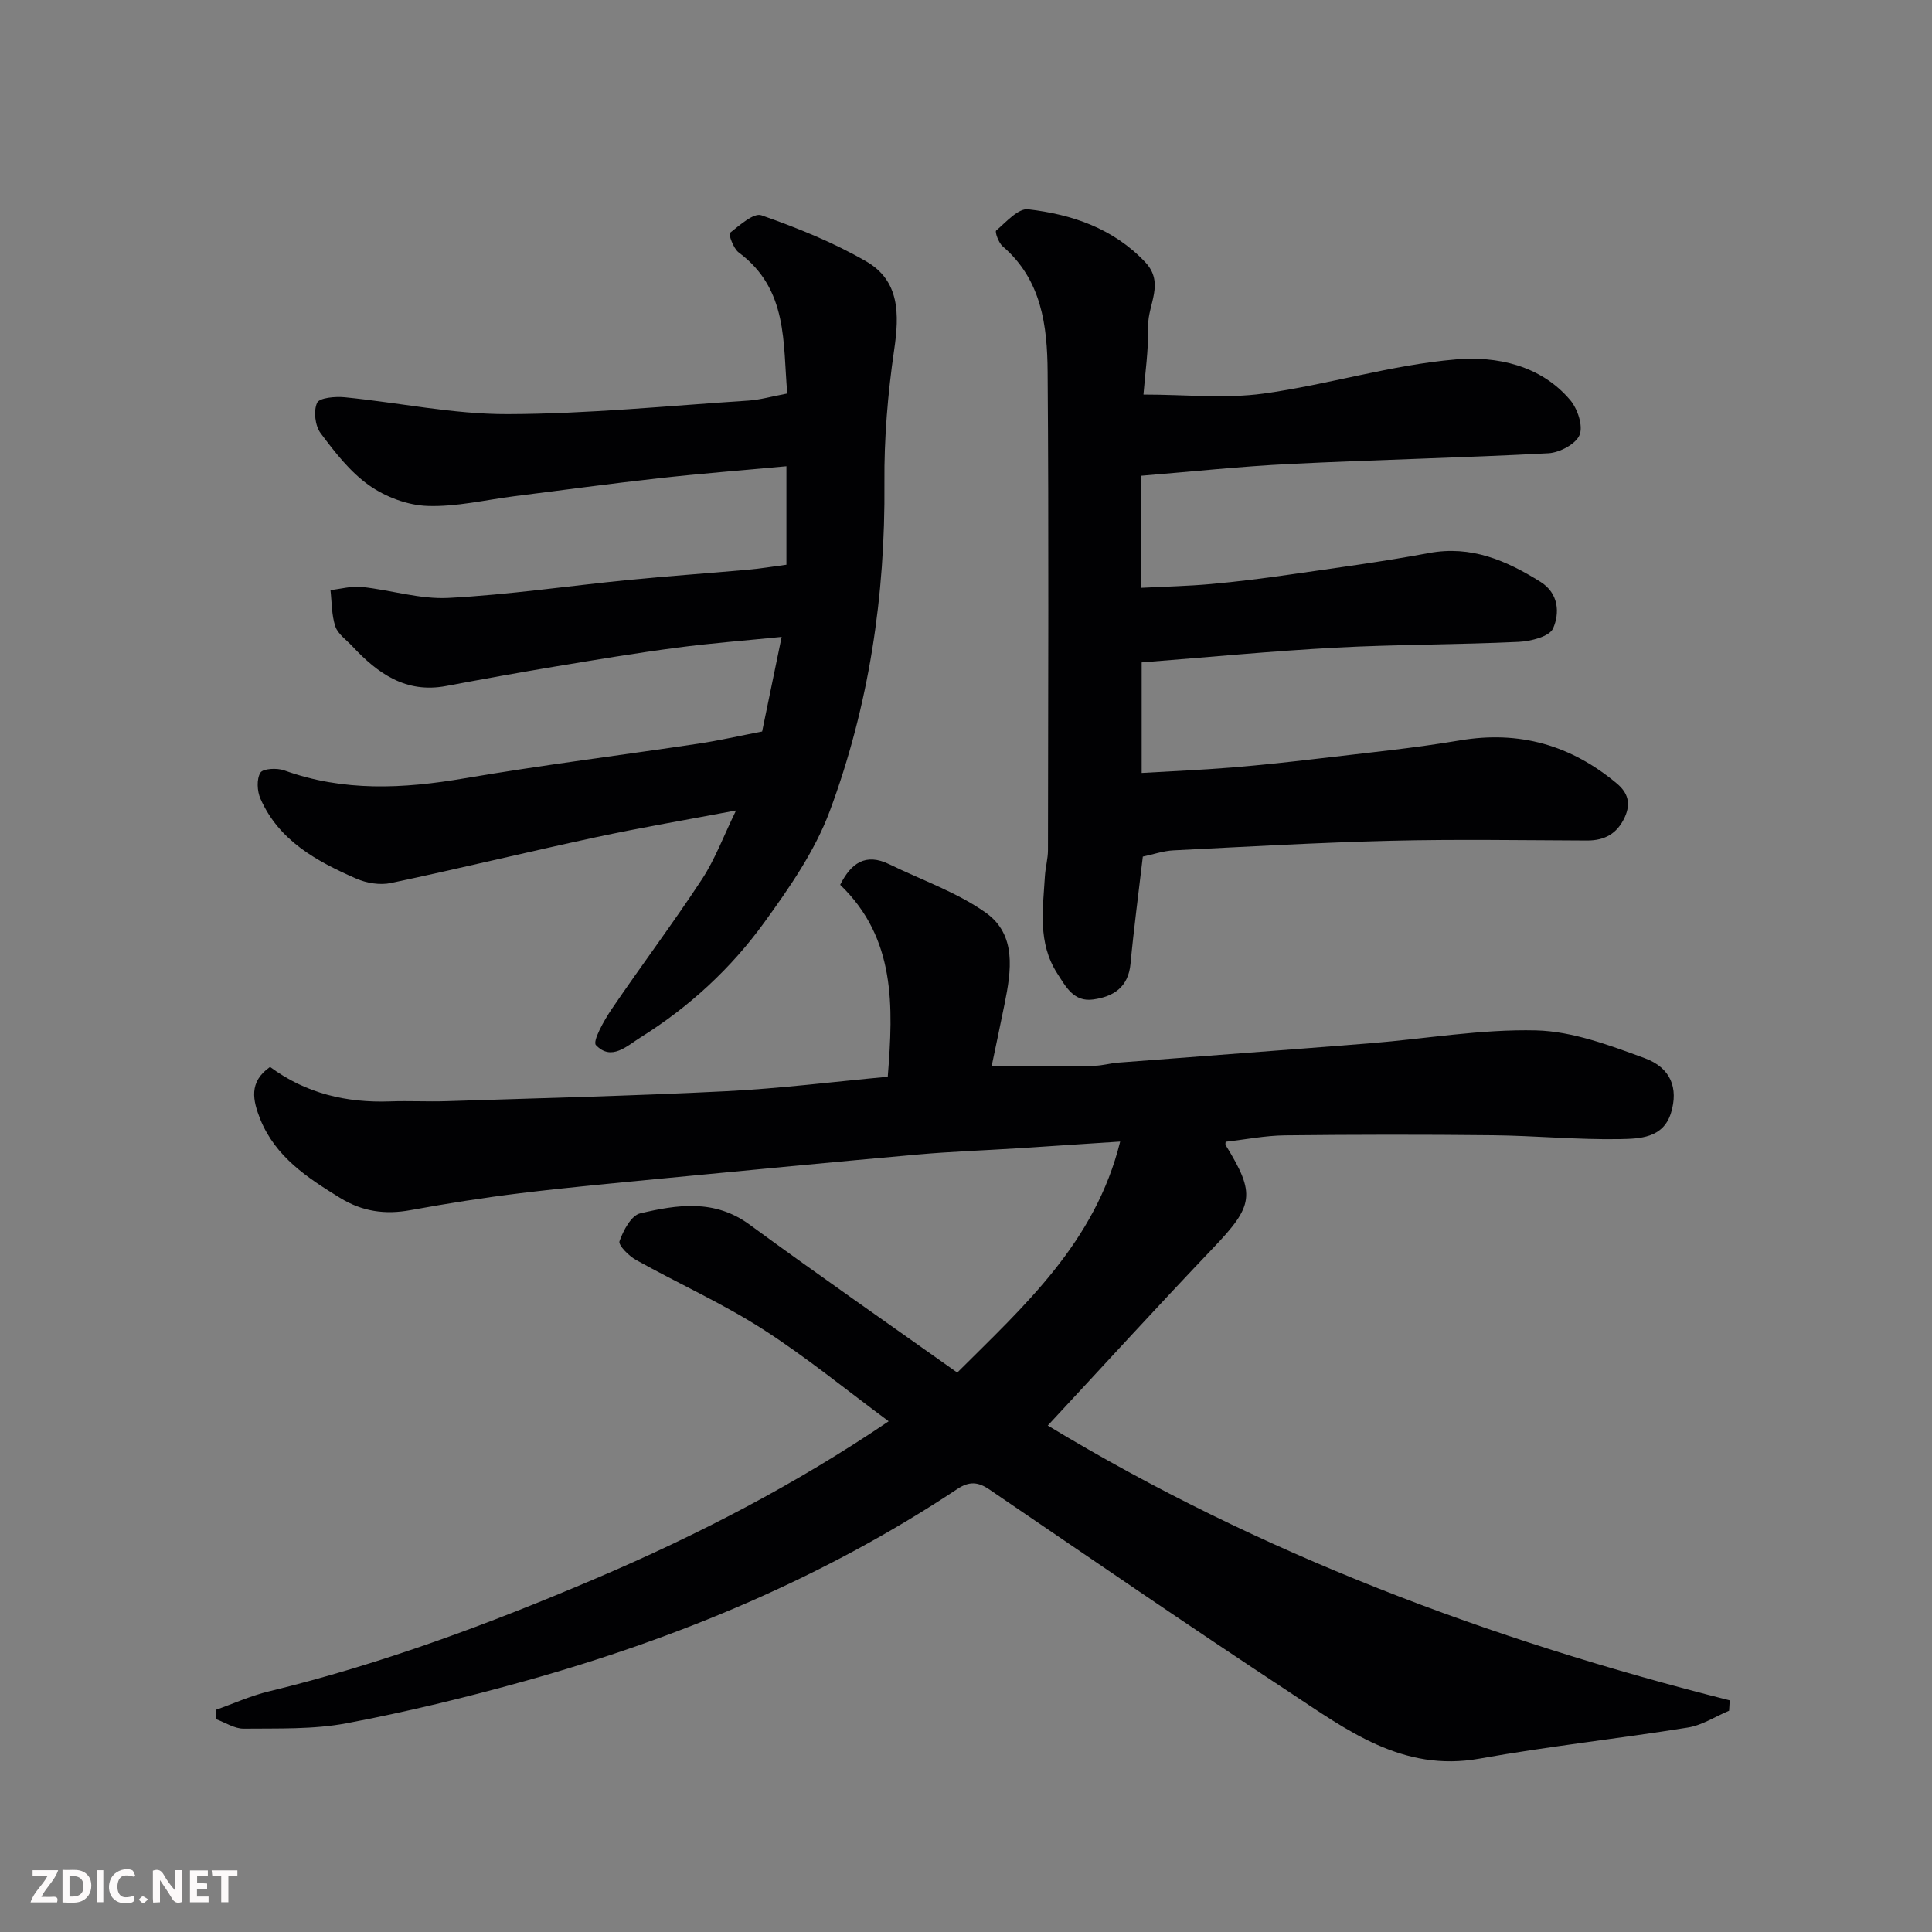 <svg enable-background="new 0 0 400 400" viewBox="0 0 400 400" xmlns="http://www.w3.org/2000/svg"><rect x="0" y="0" width="400" height="400" fill="#808080" stroke="none"/><path d="m55.91 220.9c7.4 5.48 15.82 7.47 24.92 7.13 3.83-.14 7.67.08 11.5-.04 19.37-.63 38.74-1.1 58.09-2.07 11.11-.56 22.17-1.96 33.38-2.99 1.16-14.67 1.67-28.65-9.85-39.74 2.23-4.45 5.23-6.67 10.2-4.24 6.68 3.27 13.91 5.75 19.91 9.99 6.48 4.58 5.31 12.08 3.91 18.99-.9 4.46-1.85 8.91-2.65 12.75 7.01 0 14.15.04 21.28-.03 1.62-.02 3.23-.51 4.86-.64 17.4-1.35 34.8-2.62 52.2-4.01 11.47-.92 22.95-2.95 34.38-2.67 7.55.19 15.21 3.09 22.47 5.75 5.45 2 7 6.24 5.46 11.3-1.61 5.32-6.59 5.38-10.65 5.46-8.76.15-17.53-.71-26.3-.8-14.33-.16-28.66-.14-42.99.02-4.08.05-8.15.86-12.27 1.33 0 .12-.12.51.02.73 6.24 10.13 5.76 12.49-2.59 21.24-11.52 12.08-22.77 24.42-34.26 36.78 43.99 26.61 91.51 44.36 141.19 56.9-.04.72-.09 1.43-.13 2.15-2.84 1.19-5.58 3.01-8.54 3.48-14.36 2.31-28.85 3.87-43.16 6.44-15.93 2.86-27.5-5.98-39.38-13.8-20.85-13.73-41.43-27.88-62.07-41.93-2.33-1.59-4.17-1.74-6.62-.11-27.57 18.31-57.72 30.88-89.47 39.75-12.21 3.41-24.57 6.42-37.03 8.77-6.92 1.3-14.16 1.03-21.27 1.11-1.88.02-3.78-1.26-5.67-1.94-.05-.65-.09-1.29-.14-1.94 3.66-1.29 7.24-2.92 11-3.83 23.33-5.66 45.75-14.01 67.76-23.4 21.02-8.96 41.29-19.45 60.59-32.53-8.77-6.48-17.13-13.35-26.18-19.14-8.34-5.33-17.46-9.43-26.13-14.26-1.49-.83-3.71-3.06-3.42-3.88.78-2.21 2.42-5.32 4.26-5.76 7.67-1.81 15.39-3.01 22.64 2.3 14.08 10.32 28.42 20.28 43.03 30.66 13.82-13.8 28.56-26.91 33.73-47.83-7.67.5-14.61.97-21.55 1.41-6.75.43-13.52.66-20.26 1.26-17.51 1.56-35 3.25-52.5 4.93-9.97.96-19.94 1.88-29.88 3.09-7.62.93-15.21 2.13-22.76 3.51-5.26.96-9.97.29-14.58-2.55-6.77-4.17-13.31-8.45-16.49-16.23-1.56-3.95-2.47-7.74 2.01-10.87z" fill="#010103"/><path d="m162.82 116.92c0-7.14 0-13.76 0-20.39-8.97.83-17.78 1.52-26.56 2.5-9.92 1.1-19.82 2.46-29.73 3.7-6.01.76-12.05 2.23-18.03 2.02-4.11-.14-8.68-1.86-12.07-4.26-3.95-2.79-7.12-6.87-10.06-10.82-1.14-1.53-1.49-4.59-.72-6.27.49-1.06 3.77-1.34 5.72-1.15 11.24 1.11 22.46 3.52 33.68 3.49 16.63-.04 33.26-1.72 49.89-2.8 2.43-.16 4.83-.86 8.06-1.47-.95-10.4.26-21.56-10.07-29.21-1.09-.81-2.13-3.79-1.82-4.03 2-1.57 4.92-4.22 6.53-3.66 7.45 2.62 14.9 5.61 21.72 9.56 6.94 4.02 6.85 10.93 5.77 18.29-1.33 9.1-2.1 18.37-2.02 27.56.2 23.36-3.2 46.14-11.32 67.96-3.07 8.24-8.34 15.85-13.56 23.05-6.89 9.51-15.52 17.48-25.55 23.75-2.88 1.8-6.09 5.02-9.3 1.63-.74-.78 1.68-5.11 3.23-7.4 6.14-9.04 12.72-17.78 18.71-26.91 2.74-4.17 4.49-8.98 7.07-14.26-10.26 1.94-19.7 3.54-29.05 5.55-14.16 3.04-28.23 6.48-42.4 9.47-2.25.48-5.04.03-7.18-.91-8.17-3.58-16-7.82-19.84-16.55-.69-1.57-.82-4.05-.01-5.38.53-.87 3.43-1.02 4.91-.49 12.3 4.45 24.67 3.82 37.31 1.66 16.11-2.75 32.34-4.77 48.5-7.19 4.19-.63 8.34-1.58 13.16-2.51 1.24-6.01 2.58-12.5 4.04-19.59-7.4.75-14.57 1.29-21.68 2.23-8.42 1.11-16.8 2.51-25.17 3.9-7.55 1.26-15.09 2.62-22.62 4.04-8.33 1.57-14.17-2.61-19.41-8.23-1.24-1.33-2.99-2.52-3.52-4.1-.79-2.36-.72-5.01-1.01-7.53 2.16-.24 4.36-.87 6.48-.65 6.01.63 12.03 2.58 17.95 2.27 12.43-.65 24.8-2.48 37.2-3.71 8.18-.81 16.39-1.37 24.58-2.11 2.73-.23 5.42-.68 8.19-1.05z" fill="#010103"/><path d="m236.61 177.35c-.88 7.55-1.86 14.85-2.55 22.19-.46 4.87-3.53 6.81-7.74 7.39-4 .55-5.62-2.59-7.43-5.4-4.09-6.34-2.96-13.3-2.55-20.17.11-1.79.63-3.58.63-5.36.04-33 .18-66-.07-98.99-.07-9.55-1.23-19.09-9.31-26.01-.84-.72-1.65-3.01-1.35-3.26 2.05-1.75 4.57-4.65 6.62-4.41 9.1 1.06 17.62 3.94 24.24 10.94 4.1 4.33.54 8.78.62 13.13.09 5.04-.66 10.09-.98 14.29 8.8 0 16.95.88 24.83-.2 13.38-1.84 26.49-5.95 39.89-7.08 8.33-.7 17.51 1.16 23.64 8.43 1.52 1.8 2.7 5.34 1.93 7.22-.76 1.87-4.12 3.65-6.43 3.78-17.85.95-35.74 1.34-53.59 2.22-10.17.5-20.32 1.59-30.75 2.44v23.2c4.79-.25 9.63-.35 14.43-.78 5.38-.48 10.75-1.16 16.11-1.93 9.69-1.4 19.41-2.69 29.04-4.49 8.75-1.63 16.02 1.54 23.08 5.95 3.81 2.38 4.03 6.46 2.63 9.65-.74 1.69-4.61 2.67-7.13 2.79-12.59.59-25.21.52-37.79 1.19-13.32.71-26.6 2-40.26 3.06v22.89c6.18-.36 12.37-.62 18.54-1.12 6.21-.51 12.42-1.18 18.61-1.92 9.59-1.14 19.22-2.09 28.73-3.7 12.32-2.08 22.99.98 32.46 8.89 2.33 1.94 2.99 4.14 1.68 7.01-1.57 3.41-4.15 4.85-7.83 4.83-13.5-.05-27-.28-40.49.05-15.04.37-30.07 1.23-45.11 1.99-2.1.1-4.16.83-6.35 1.29z" fill="#010103"/><g fill="#fcfafa"><path d="m37.59 393.81c-.92.31-1.52.05-2-.78-.7-1.2-1.52-2.34-2.47-3.78v4.59c-.55.03-.95.05-1.41.07-.03-.37-.06-.64-.06-.91 0-1.91 0-3.81 0-5.7 1.13-.41 1.77-.03 2.29.91.62 1.11 1.38 2.14 2.31 3.19v-4.2h1.35v6.61z"/><path d="m12.94 393.88v-6.75c1.9.19 3.93-.54 5.37 1.29.8 1.01.78 2.88.03 3.97-1.37 1.97-3.4 1.51-5.4 1.49m1.45-1.22c2.04.12 2.92-.58 2.89-2.21-.03-1.51-.98-2.19-2.89-2z"/><path d="m11.81 393.87h-5.49c.68-2.18 2.47-3.48 3.51-5.45h-3.08v-1.21h5.29c-.71 2.13-2.44 3.48-3.47 5.51.86 0 1.63.04 2.39-.01.79-.05 1.14.21.85 1.16"/><path d="m39.33 393.86v-6.61h3.7v1.07h-2.22v1.52c.68.04 1.34.09 2.07.13v1.07c-.72.05-1.38.09-2.1.14v1.48h2.4v1.19h-3.84z"/><path d="m27.71 388.56c-1.15-.3-2.46-.61-3.1.64-.37.73-.41 1.93-.06 2.67.63 1.35 1.99.93 3.17.68.35.94-.01 1.32-.93 1.46-1.62.25-3.05-.27-3.76-1.48-.73-1.24-.6-3.03.31-4.17.88-1.11 2.71-1.7 4-1.16.32.13.44.74.65 1.12-.1.08-.19.16-.28.24"/><path d="m49.15 387.24v1.07c-.59.02-1.17.05-1.87.08v5.44h-1.48v-5.44h-1.85c-.05-.4-.08-.73-.13-1.15z"/><path d="m20.06 387.21h1.33v6.62h-1.33z"/><path d="m30.68 393.25c-.49.38-.8.79-1.05.76-.32-.05-.6-.45-.9-.7.26-.24.51-.64.8-.67.29-.04.62.3 1.15.61"/></g></svg>